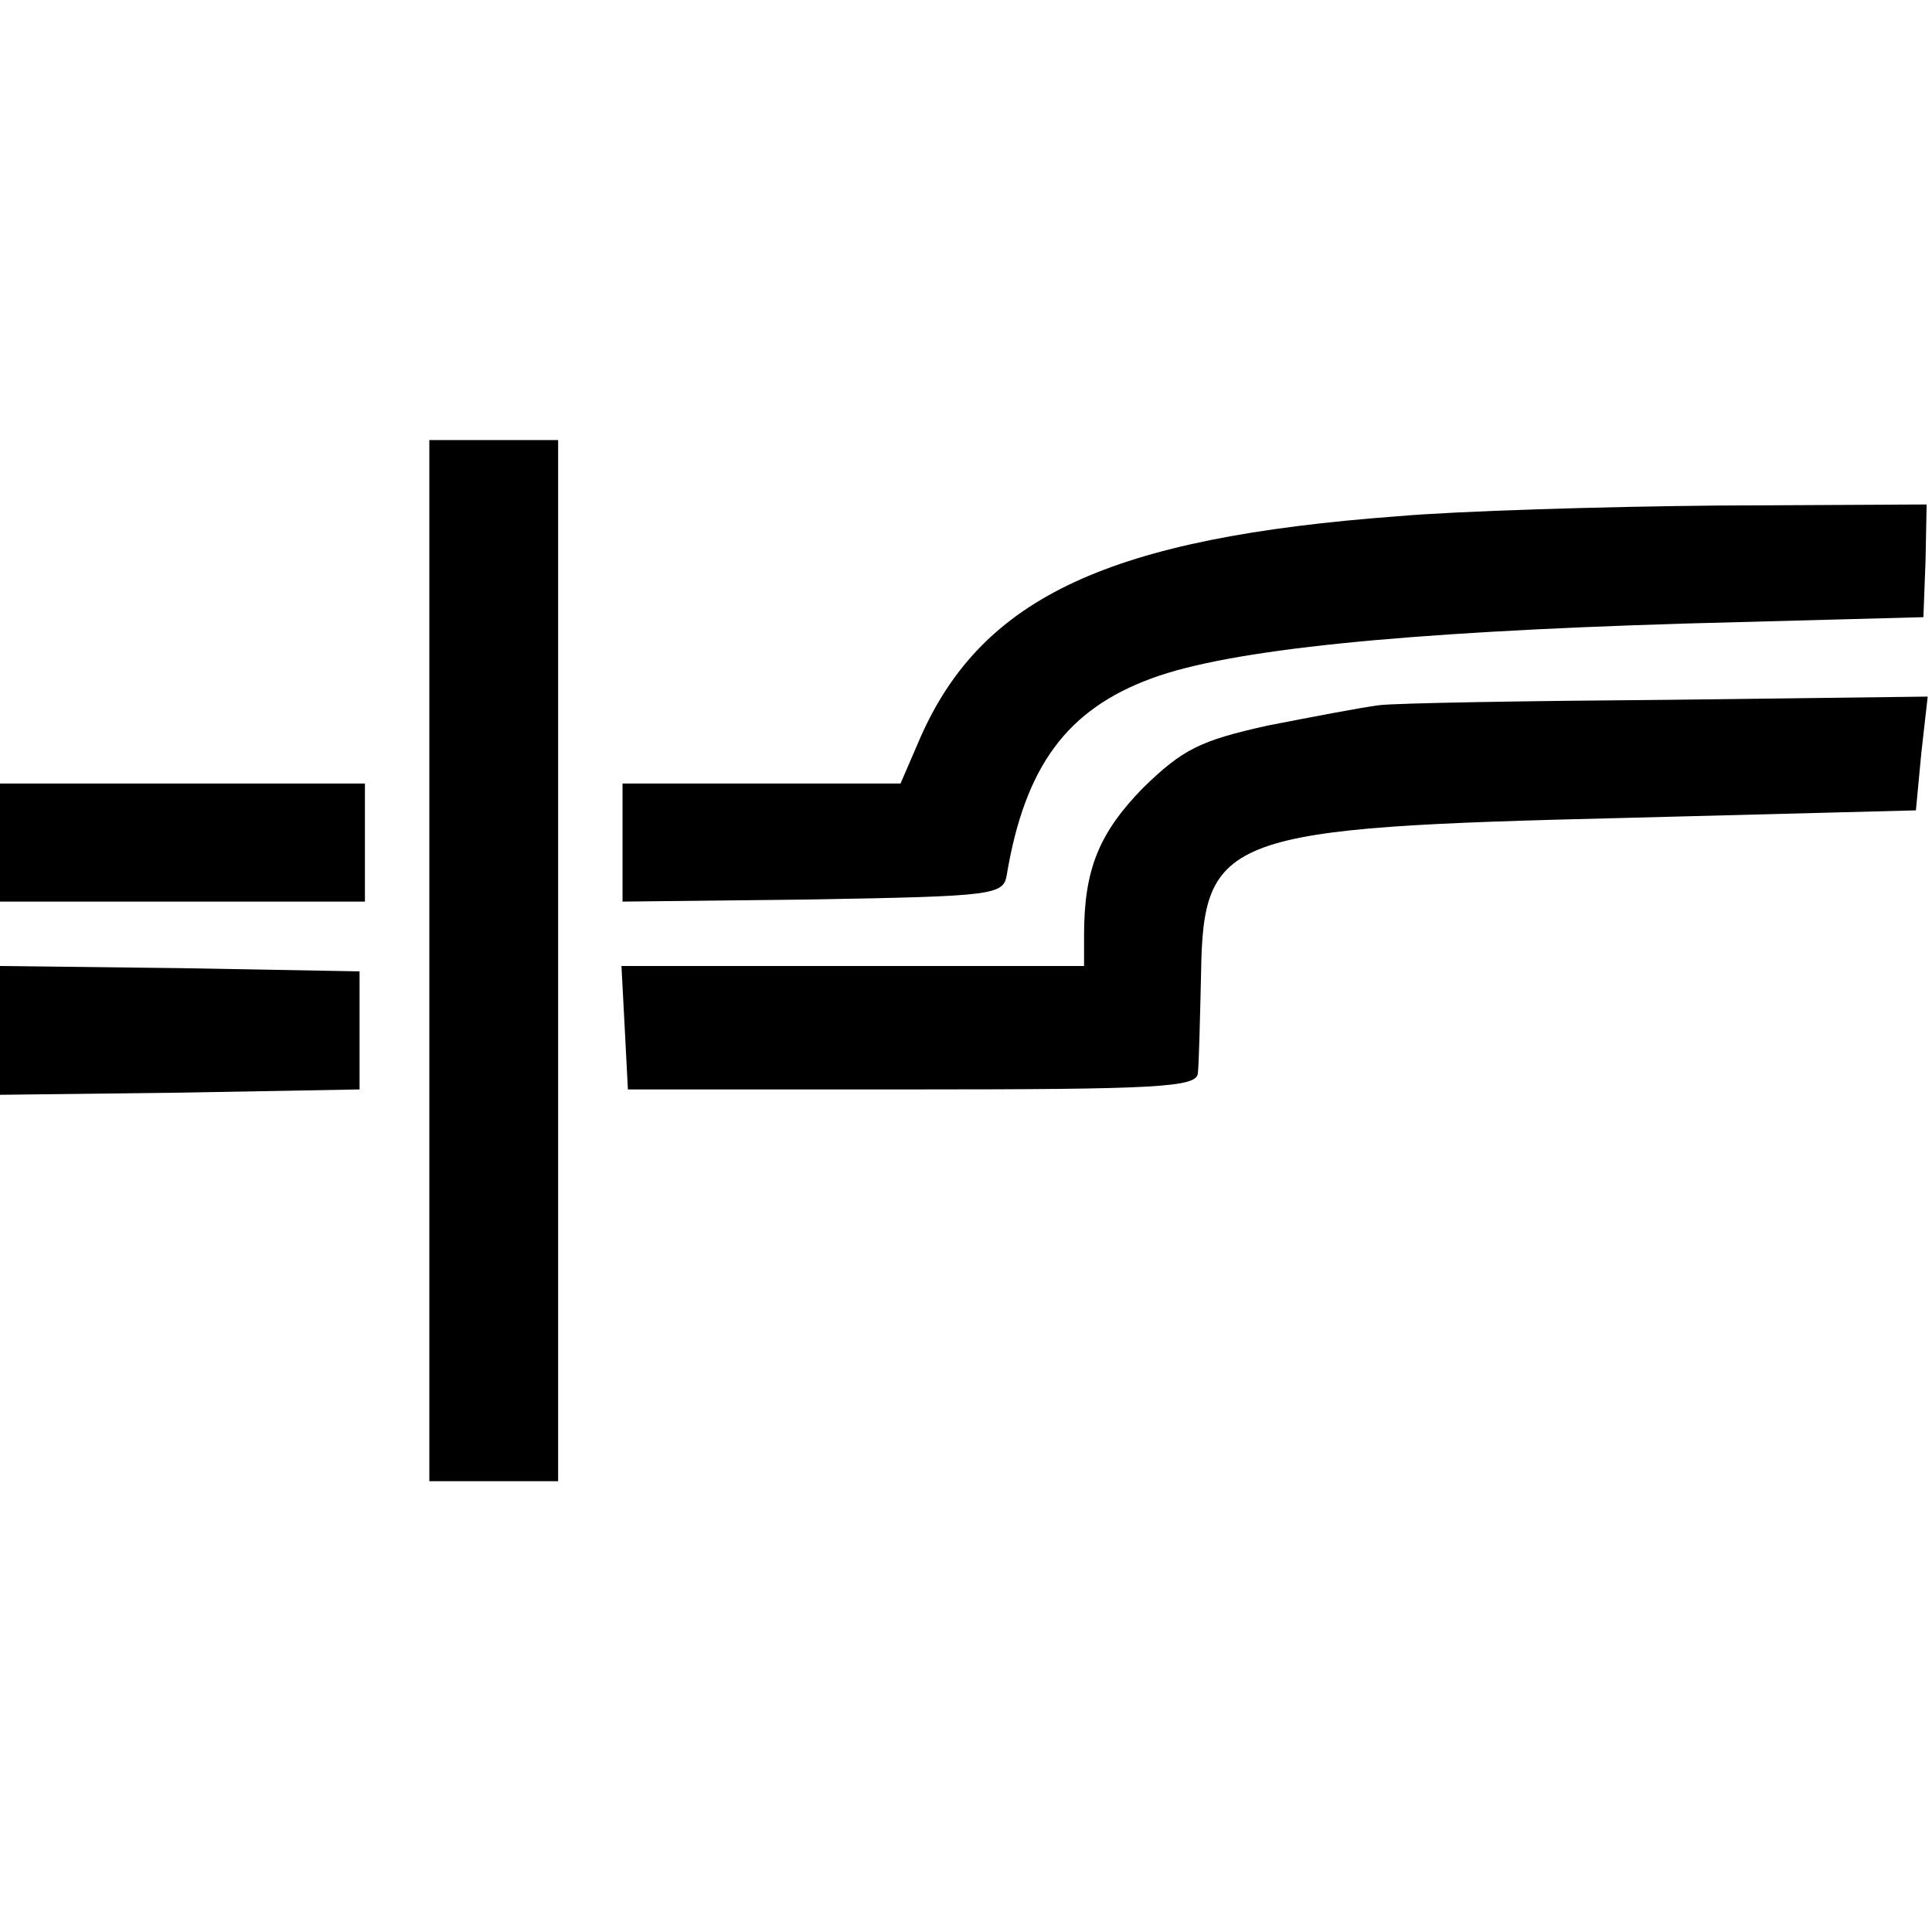 <?xml version="1.0" standalone="no"?>
<!DOCTYPE svg PUBLIC "-//W3C//DTD SVG 20010904//EN"
 "http://www.w3.org/TR/2001/REC-SVG-20010904/DTD/svg10.dtd">
<svg version="1.0" xmlns="http://www.w3.org/2000/svg"
 width="180pt" height="180pt" viewBox="0 0 180 180"
 preserveAspectRatio="xMidYMid meet">
<g transform="translate(0,180) scale(0.1,-0.1)"
fill="#000000" stroke="none">
<path d="M400 905 l0 -485 60 0 60 0 0 485 0 485 -60 0 -60 0 0 -485z"/>
<path d="M1302 1319 c-268 -20 -386 -75 -444 -205 l-19 -44 -129 0 -130 0 0
-55 0 -55 177 2 c169 3 178 4 181 23 17 101 56 154 135 183 73 27 234 43 495
51 l224 6 2 53 1 52 -195 -1 c-107 -1 -241 -5 -298 -10z"/>
<path d="M1285 1143 c-16 -2 -63 -11 -104 -19 -63 -14 -79 -22 -116 -58 -41
-42 -55 -76 -55 -137 l0 -29 -215 0 -216 0 3 -57 3 -58 265 0 c228 0 265 2
266 15 1 8 2 50 3 93 2 129 22 136 396 145 l270 7 5 53 6 53 -241 -3 c-132 -1
-253 -3 -270 -5z"/>
<path d="M0 1015 l0 -55 170 0 170 0 0 55 0 55 -170 0 -170 0 0 -55z"/>
<path d="M0 840 l0 -60 168 2 167 3 0 55 0 55 -167 3 -168 2 0 -60z"/>
</g>
</svg>
